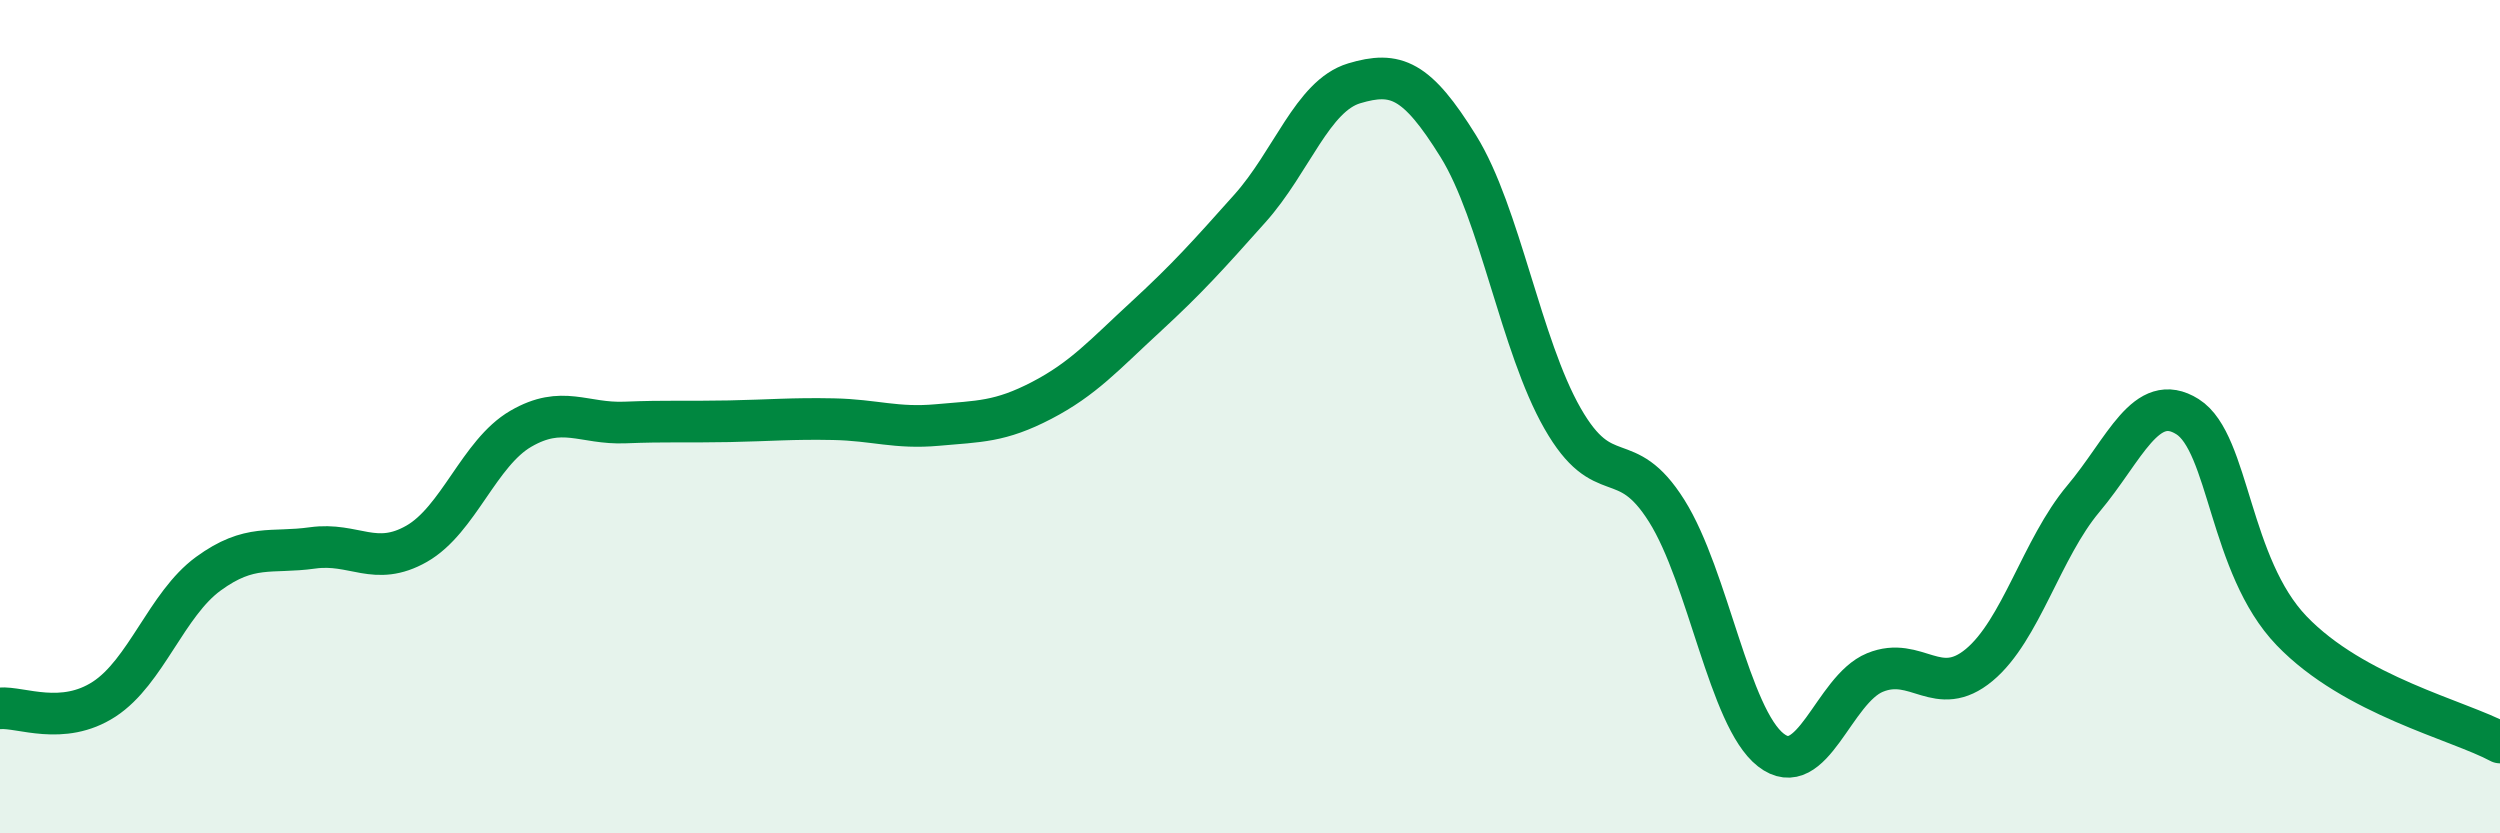 
    <svg width="60" height="20" viewBox="0 0 60 20" xmlns="http://www.w3.org/2000/svg">
      <path
        d="M 0,17 C 0.5,16.96 1.5,17.43 2.5,16.78 C 3.5,16.13 4,14.5 5,13.77 C 6,13.04 6.5,13.29 7.5,13.15 C 8.5,13.01 9,13.62 10,13.05 C 11,12.48 11.5,10.87 12.5,10.29 C 13.5,9.71 14,10.18 15,10.14 C 16,10.1 16.5,10.13 17.5,10.11 C 18.5,10.09 19,10.04 20,10.06 C 21,10.08 21.5,10.29 22.5,10.2 C 23.5,10.11 24,10.13 25,9.61 C 26,9.09 26.5,8.52 27.5,7.6 C 28.5,6.68 29,6.12 30,5 C 31,3.88 31.5,2.3 32.5,2 C 33.5,1.7 34,1.9 35,3.51 C 36,5.12 36.5,8.29 37.5,10.04 C 38.5,11.79 39,10.67 40,12.26 C 41,13.85 41.5,17.22 42.5,18 C 43.5,18.78 44,16.55 45,16.14 C 46,15.73 46.5,16.79 47.5,15.96 C 48.5,15.13 49,13.16 50,11.97 C 51,10.78 51.5,9.37 52.5,10 C 53.5,10.63 53.5,13.58 55,15.14 C 56.5,16.7 59,17.28 60,17.82L60 20L0 20Z"
        fill="#008740"
        opacity="0.1"
        stroke-linecap="round"
        stroke-linejoin="round"
      />
      <path
        d="M 0,17 C 0.5,16.96 1.5,17.43 2.5,16.78 C 3.5,16.13 4,14.5 5,13.77 C 6,13.04 6.5,13.29 7.5,13.15 C 8.5,13.01 9,13.62 10,13.05 C 11,12.48 11.5,10.87 12.5,10.29 C 13.5,9.71 14,10.18 15,10.14 C 16,10.1 16.5,10.13 17.5,10.11 C 18.5,10.09 19,10.04 20,10.06 C 21,10.08 21.5,10.29 22.5,10.2 C 23.5,10.11 24,10.13 25,9.61 C 26,9.09 26.5,8.52 27.5,7.6 C 28.5,6.68 29,6.12 30,5 C 31,3.88 31.5,2.3 32.5,2 C 33.5,1.7 34,1.9 35,3.51 C 36,5.12 36.5,8.29 37.5,10.04 C 38.5,11.79 39,10.67 40,12.26 C 41,13.85 41.5,17.22 42.5,18 C 43.5,18.78 44,16.55 45,16.14 C 46,15.73 46.5,16.79 47.5,15.96 C 48.5,15.13 49,13.16 50,11.97 C 51,10.78 51.5,9.37 52.5,10 C 53.5,10.63 53.5,13.58 55,15.14 C 56.5,16.7 59,17.28 60,17.82"
        stroke="#008740"
        stroke-width="1"
        fill="none"
        stroke-linecap="round"
        stroke-linejoin="round"
      />
    </svg>
  